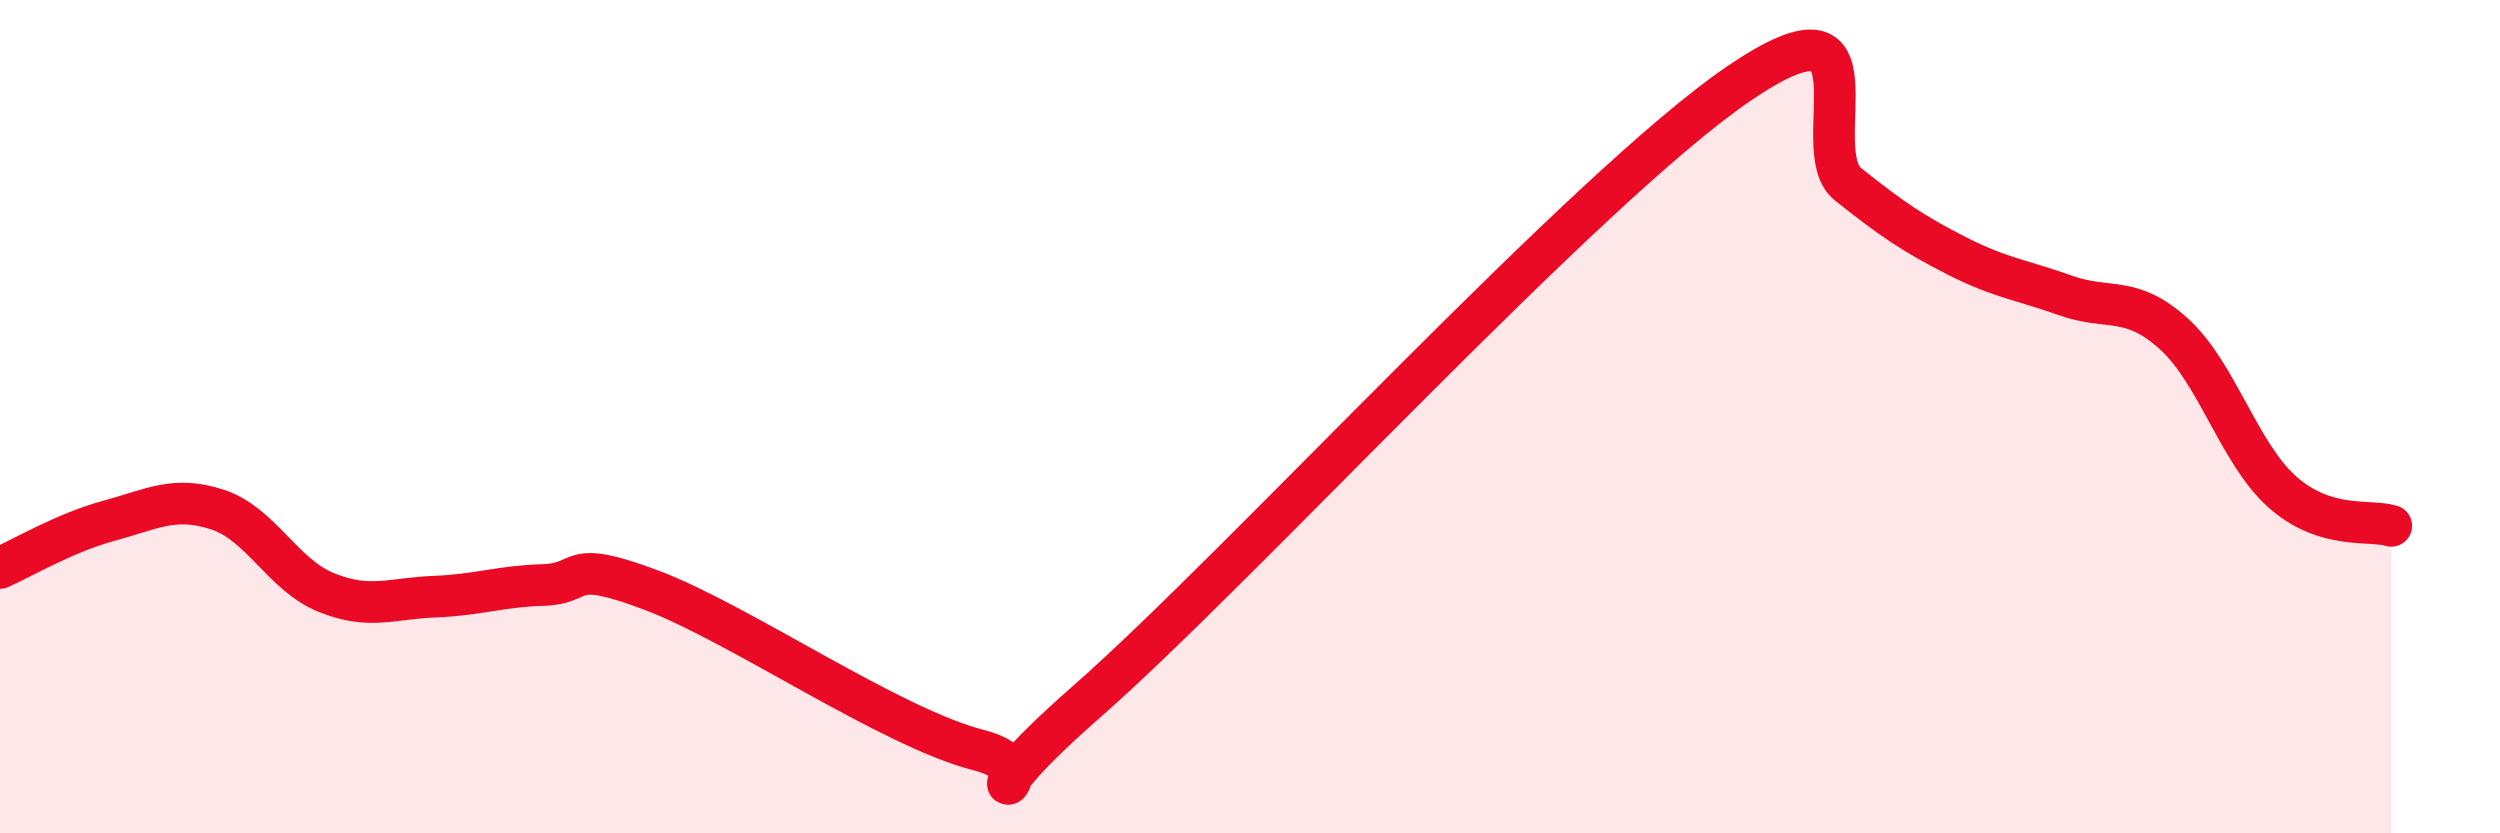 
    <svg width="60" height="20" viewBox="0 0 60 20" xmlns="http://www.w3.org/2000/svg">
      <path
        d="M 0,13.63 C 0.52,13.4 1.57,12.78 2.61,12.5 C 3.65,12.22 4.18,11.89 5.22,12.23 C 6.26,12.57 6.79,13.8 7.83,14.22 C 8.87,14.64 9.39,14.36 10.43,14.32 C 11.47,14.28 12,14.07 13.04,14.04 C 14.08,14.01 13.56,13.38 15.65,14.17 C 17.74,14.96 21.39,17.47 23.48,18 C 25.57,18.53 22.44,20.03 26.09,16.83 C 29.74,13.63 38.09,4.48 41.74,2 C 45.39,-0.48 43.31,3.59 44.35,4.42 C 45.39,5.25 45.92,5.61 46.96,6.14 C 48,6.67 48.53,6.72 49.57,7.09 C 50.61,7.46 51.13,7.07 52.17,8.01 C 53.21,8.95 53.74,10.89 54.78,11.81 C 55.82,12.73 56.87,12.46 57.39,12.62L57.39 20L0 20Z"
        fill="#EB0A25"
        opacity="0.1"
        stroke-linecap="round"
        stroke-linejoin="round"
      />
      <path
        d="M 0,13.63 C 0.52,13.4 1.57,12.78 2.61,12.5 C 3.65,12.22 4.18,11.89 5.22,12.23 C 6.26,12.57 6.79,13.8 7.83,14.22 C 8.87,14.64 9.39,14.36 10.43,14.32 C 11.47,14.28 12,14.07 13.04,14.04 C 14.08,14.01 13.56,13.38 15.65,14.17 C 17.74,14.96 21.39,17.47 23.48,18 C 25.57,18.53 22.44,20.03 26.09,16.83 C 29.74,13.63 38.09,4.48 41.74,2 C 45.39,-0.48 43.31,3.59 44.35,4.42 C 45.39,5.25 45.92,5.61 46.96,6.14 C 48,6.67 48.53,6.72 49.57,7.09 C 50.61,7.46 51.13,7.07 52.17,8.01 C 53.21,8.95 53.74,10.89 54.78,11.81 C 55.82,12.73 56.87,12.46 57.39,12.62"
        stroke="#EB0A25"
        stroke-width="1"
        fill="none"
        stroke-linecap="round"
        stroke-linejoin="round"
      />
    </svg>
  